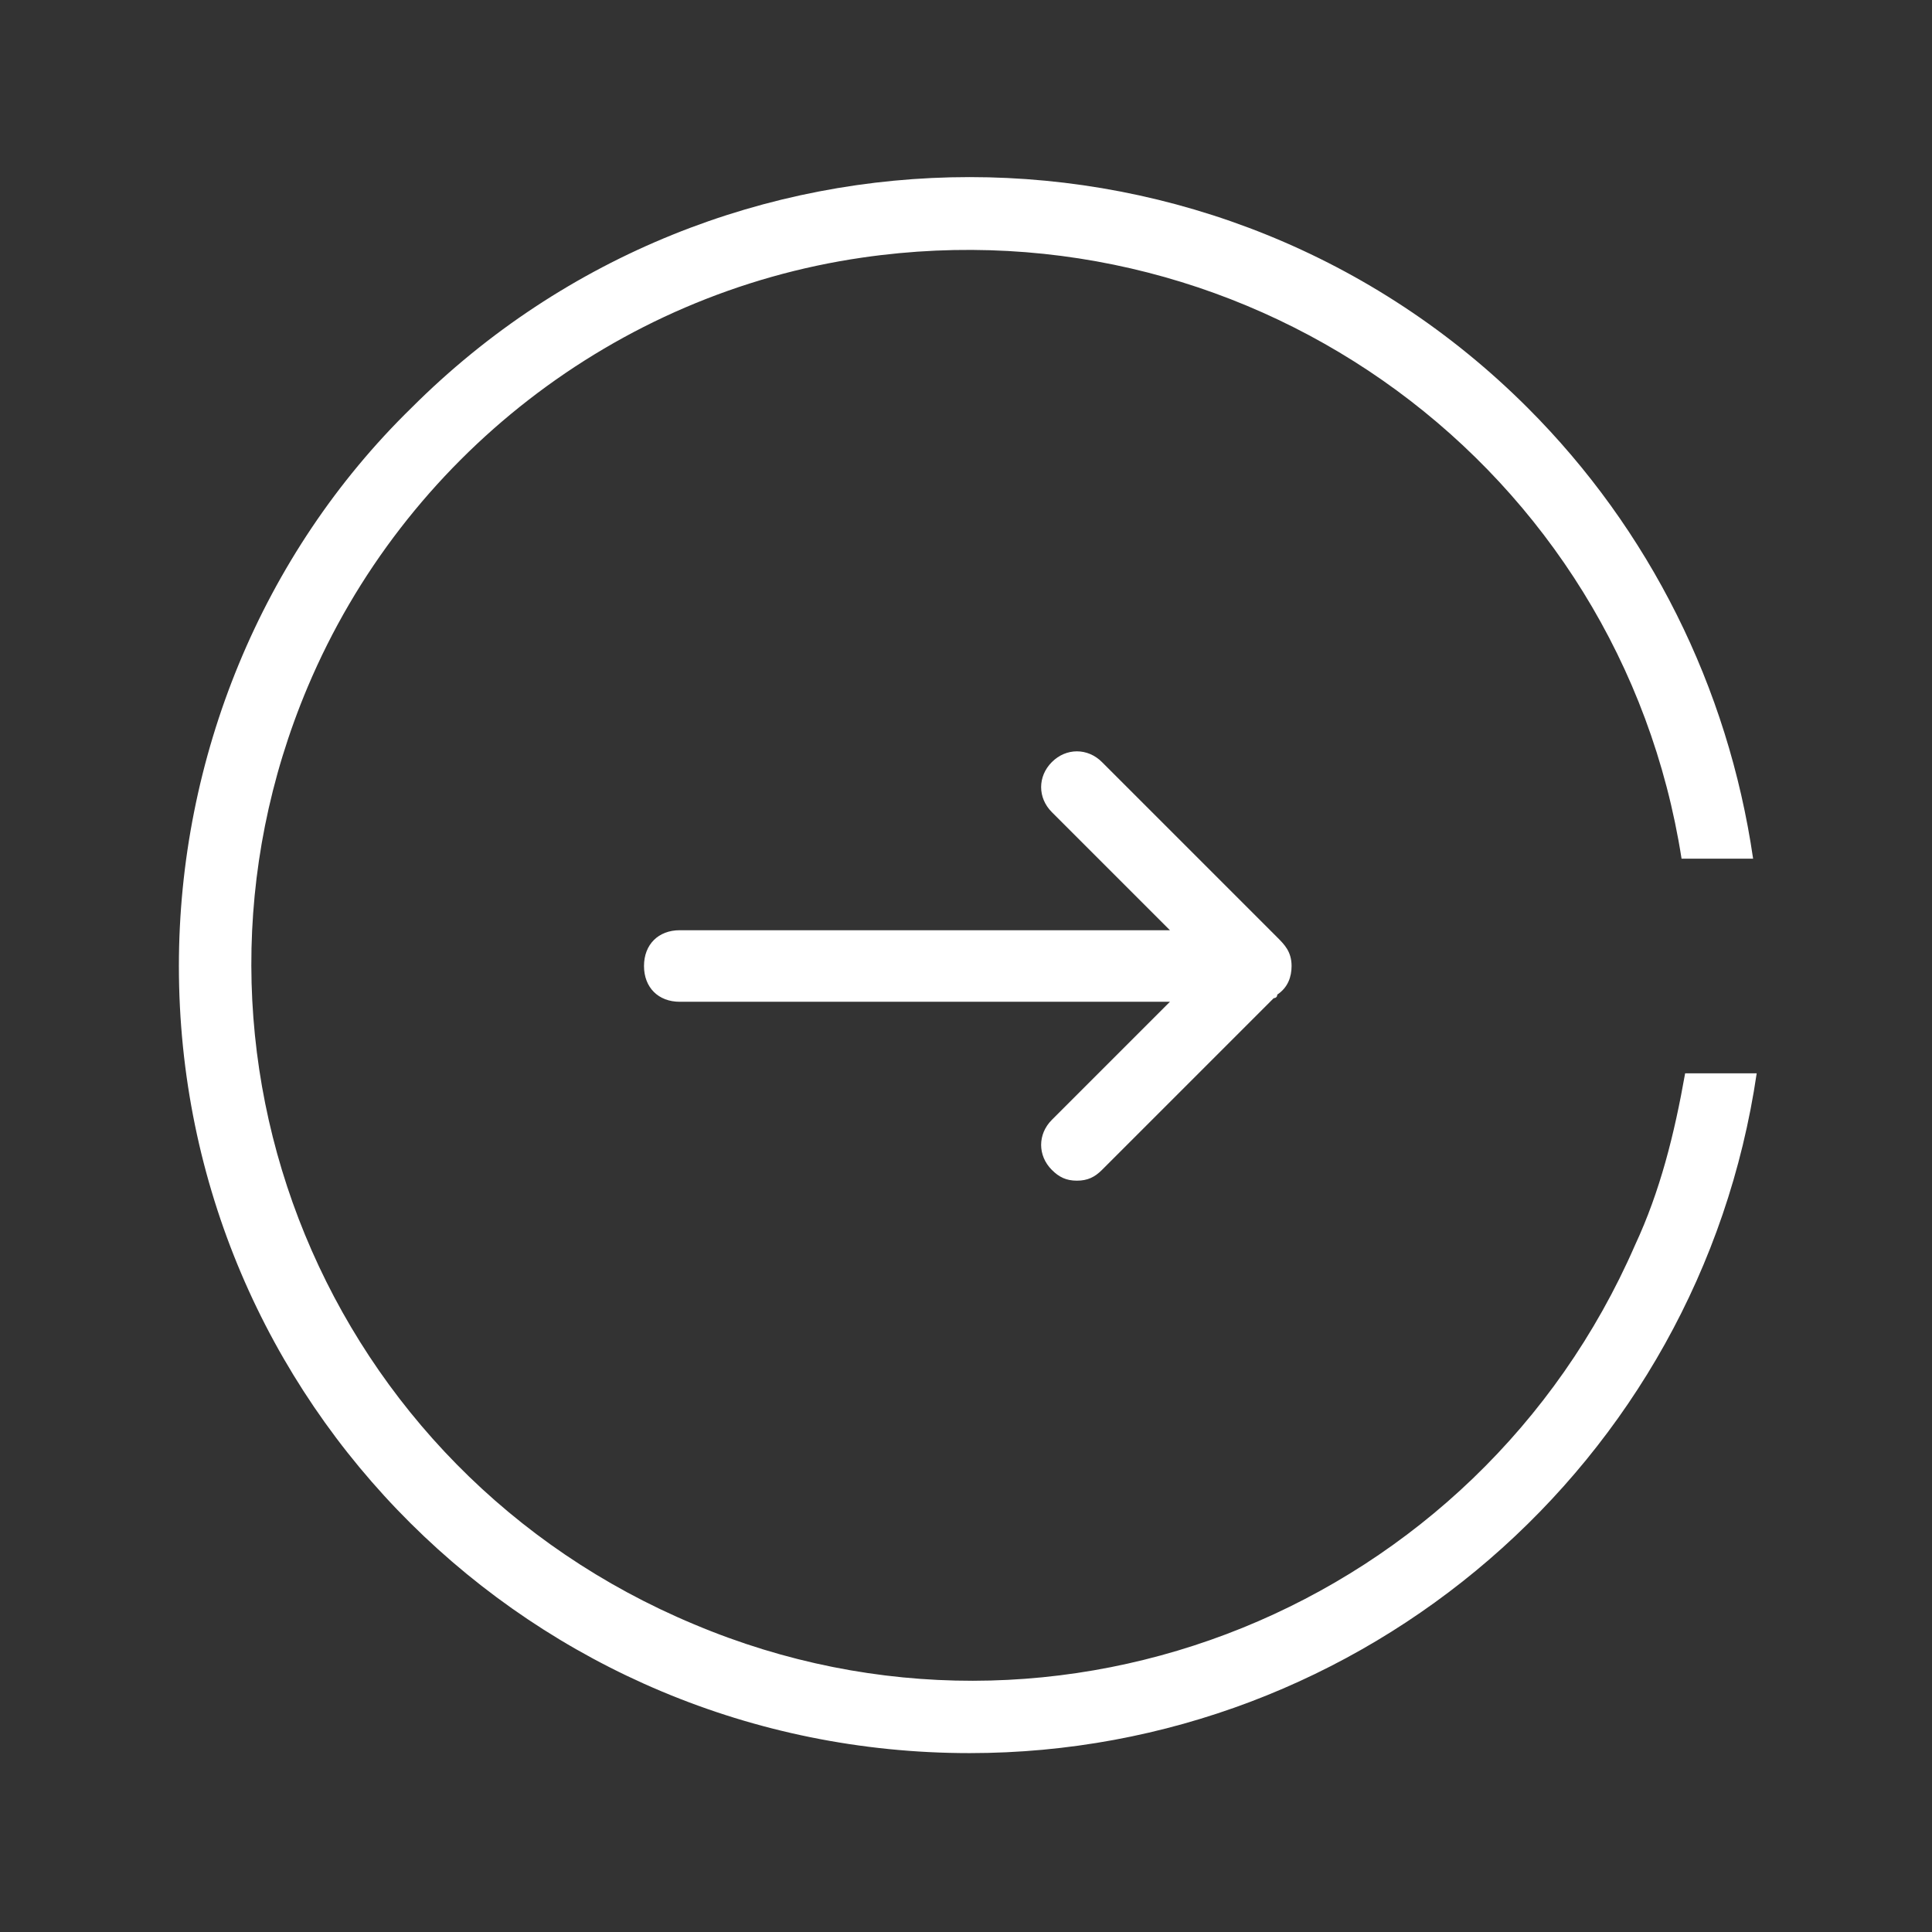 <?xml version="1.0" encoding="utf-8"?>
<!-- Generator: Adobe Illustrator 27.1.1, SVG Export Plug-In . SVG Version: 6.00 Build 0)  -->
<svg version="1.1" id="arrowround" xmlns="http://www.w3.org/2000/svg" xmlns:xlink="http://www.w3.org/1999/xlink" x="0px" y="0px"
	 viewBox="0 0 54 54" style="enable-background:new 0 0 54 54;" xml:space="preserve">
<rect x="0" y="0" width="54" height="54" fill="#333333" stroke="none"/>
<style type="text/css">
	.st0_w{fill:#FFFFFF;}
	.st1_w{fill:#FFFFFF;}
</style>
<path id="round" class="st0_w" d="M27.1,49C14.9,49,5,39.2,5,27c0-5.8,2.3-11.5,6.5-15.6c8.6-8.6,22.6-8.6,31.2,0
	c3.4,3.4,5.6,7.8,6.3,12.6h-2C45.3,13.1,35.1,5.6,24.1,7.2c-6.9,1-12.8,5.6-15.5,12C4.3,29.4,9.1,41.1,19.4,45.4
	c10.2,4.3,21.9-0.5,26.3-10.6c0.7-1.5,1.1-3.1,1.4-4.8h2C47.5,40.9,38.1,49,27.1,49z"/>
<path id="arrow" class="st1_w" d="M36.1,27c0-0.4-0.2-0.6-0.4-0.8l-4.9-4.9c-0.4-0.4-1-0.4-1.4,0s-0.4,1,0,1.4l3.3,3.3H19
	c-0.6,0-1,0.4-1,1s0.4,1,1,1h13.7l-3.3,3.3c-0.4,0.4-0.4,1,0,1.4c0.2,0.2,0.4,0.3,0.7,0.3c0.3,0,0.5-0.1,0.7-0.3l4.8-4.8
	c0,0,0.1,0,0.1-0.1C36,27.6,36.1,27.3,36.1,27z"/>
</svg>
